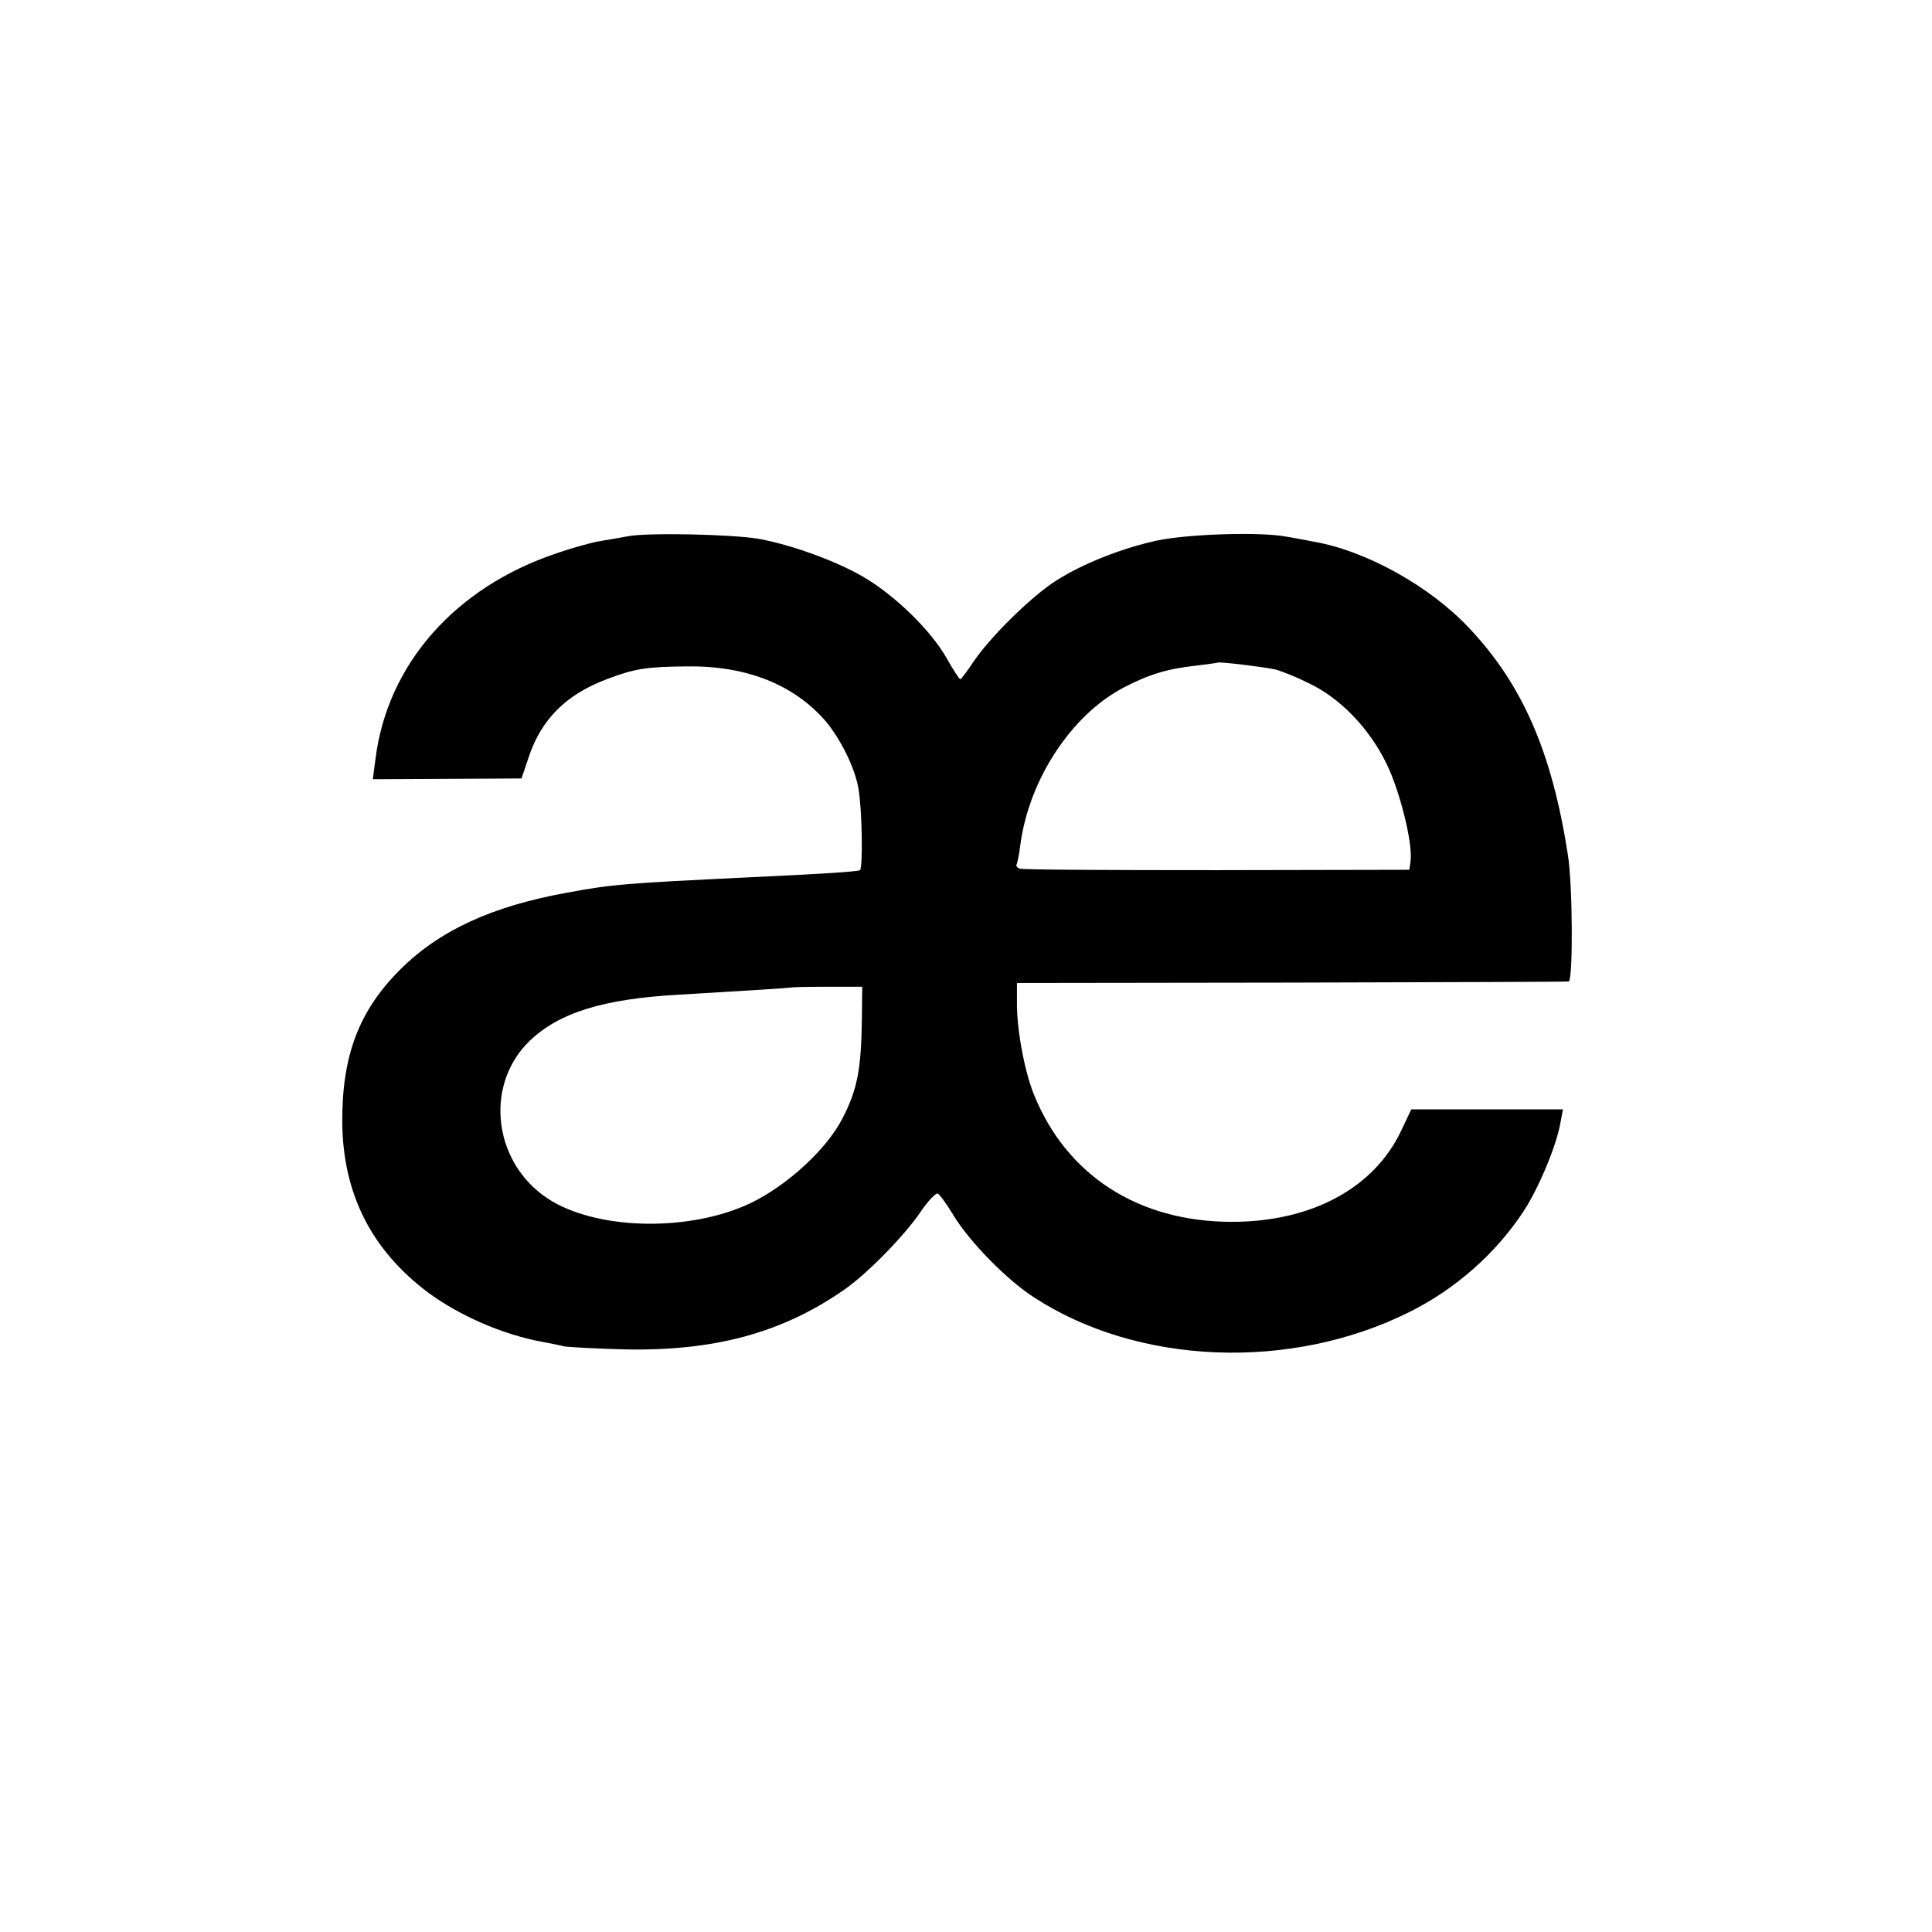 <?xml version="1.0" standalone="no"?>
<!DOCTYPE svg PUBLIC "-//W3C//DTD SVG 20010904//EN"
 "http://www.w3.org/TR/2001/REC-SVG-20010904/DTD/svg10.dtd">
<svg version="1.0" xmlns="http://www.w3.org/2000/svg"
 width="512pt" height="512pt" viewBox="0 0 512 512"
 preserveAspectRatio="xMidYMid meet">
<g transform="translate(0,512) scale(0.1,-0.1)"
fill="#000000" stroke="none">
<path d="M1665 3699 c-22 -4 -56 -10 -75 -13 -19 -3 -71 -17 -114 -32 -270
-90 -450 -295 -481 -546 l-7 -53 197 1 197 1 20 59 c33 98 99 164 206 204 73
28 105 33 212 34 157 2 282 -47 367 -144 40 -47 79 -125 88 -180 10 -57 12
-210 4 -216 -7 -4 -101 -10 -294 -19 -329 -16 -360 -18 -484 -41 -198 -36
-337 -100 -441 -204 -109 -109 -154 -228 -153 -405 2 -189 77 -337 227 -450
84 -62 199 -112 303 -131 21 -4 47 -9 58 -12 11 -2 83 -6 160 -8 236 -5 416
43 579 156 60 40 163 145 206 209 19 28 39 49 45 48 5 -2 24 -28 42 -58 41
-68 141 -171 213 -217 276 -180 681 -196 995 -39 121 60 228 154 302 266 39
59 87 172 98 234 l7 37 -201 0 -201 0 -27 -57 c-72 -152 -238 -241 -448 -241
-249 0 -440 124 -526 340 -25 63 -45 174 -44 243 l0 50 725 1 c399 1 730 2
737 3 12 1 11 255 -2 336 -42 271 -120 451 -262 601 -103 110 -272 204 -409
228 -16 3 -50 10 -76 14 -69 13 -261 7 -344 -11 -91 -20 -193 -60 -264 -105
-65 -41 -174 -148 -219 -214 -18 -27 -34 -48 -36 -48 -3 0 -19 25 -37 57 -41
72 -135 164 -218 213 -71 42 -191 86 -279 102 -70 12 -293 17 -346 7z m1714
-353 c13 -3 52 -18 86 -35 85 -39 163 -120 209 -214 36 -73 71 -214 64 -260
l-3 -22 -510 -1 c-280 0 -516 1 -522 4 -7 2 -11 7 -9 11 2 3 7 27 10 52 23
174 136 345 274 417 67 35 117 50 192 58 30 4 56 7 57 8 3 3 119 -11 152 -18z
m-1095 -931 c-2 -130 -12 -183 -52 -260 -41 -80 -145 -176 -242 -223 -157 -75
-394 -73 -526 4 -155 91 -185 304 -61 425 78 75 195 112 397 123 170 10 295
18 297 19 1 1 43 2 95 2 l93 0 -1 -90z"/>
</g>
</svg>
